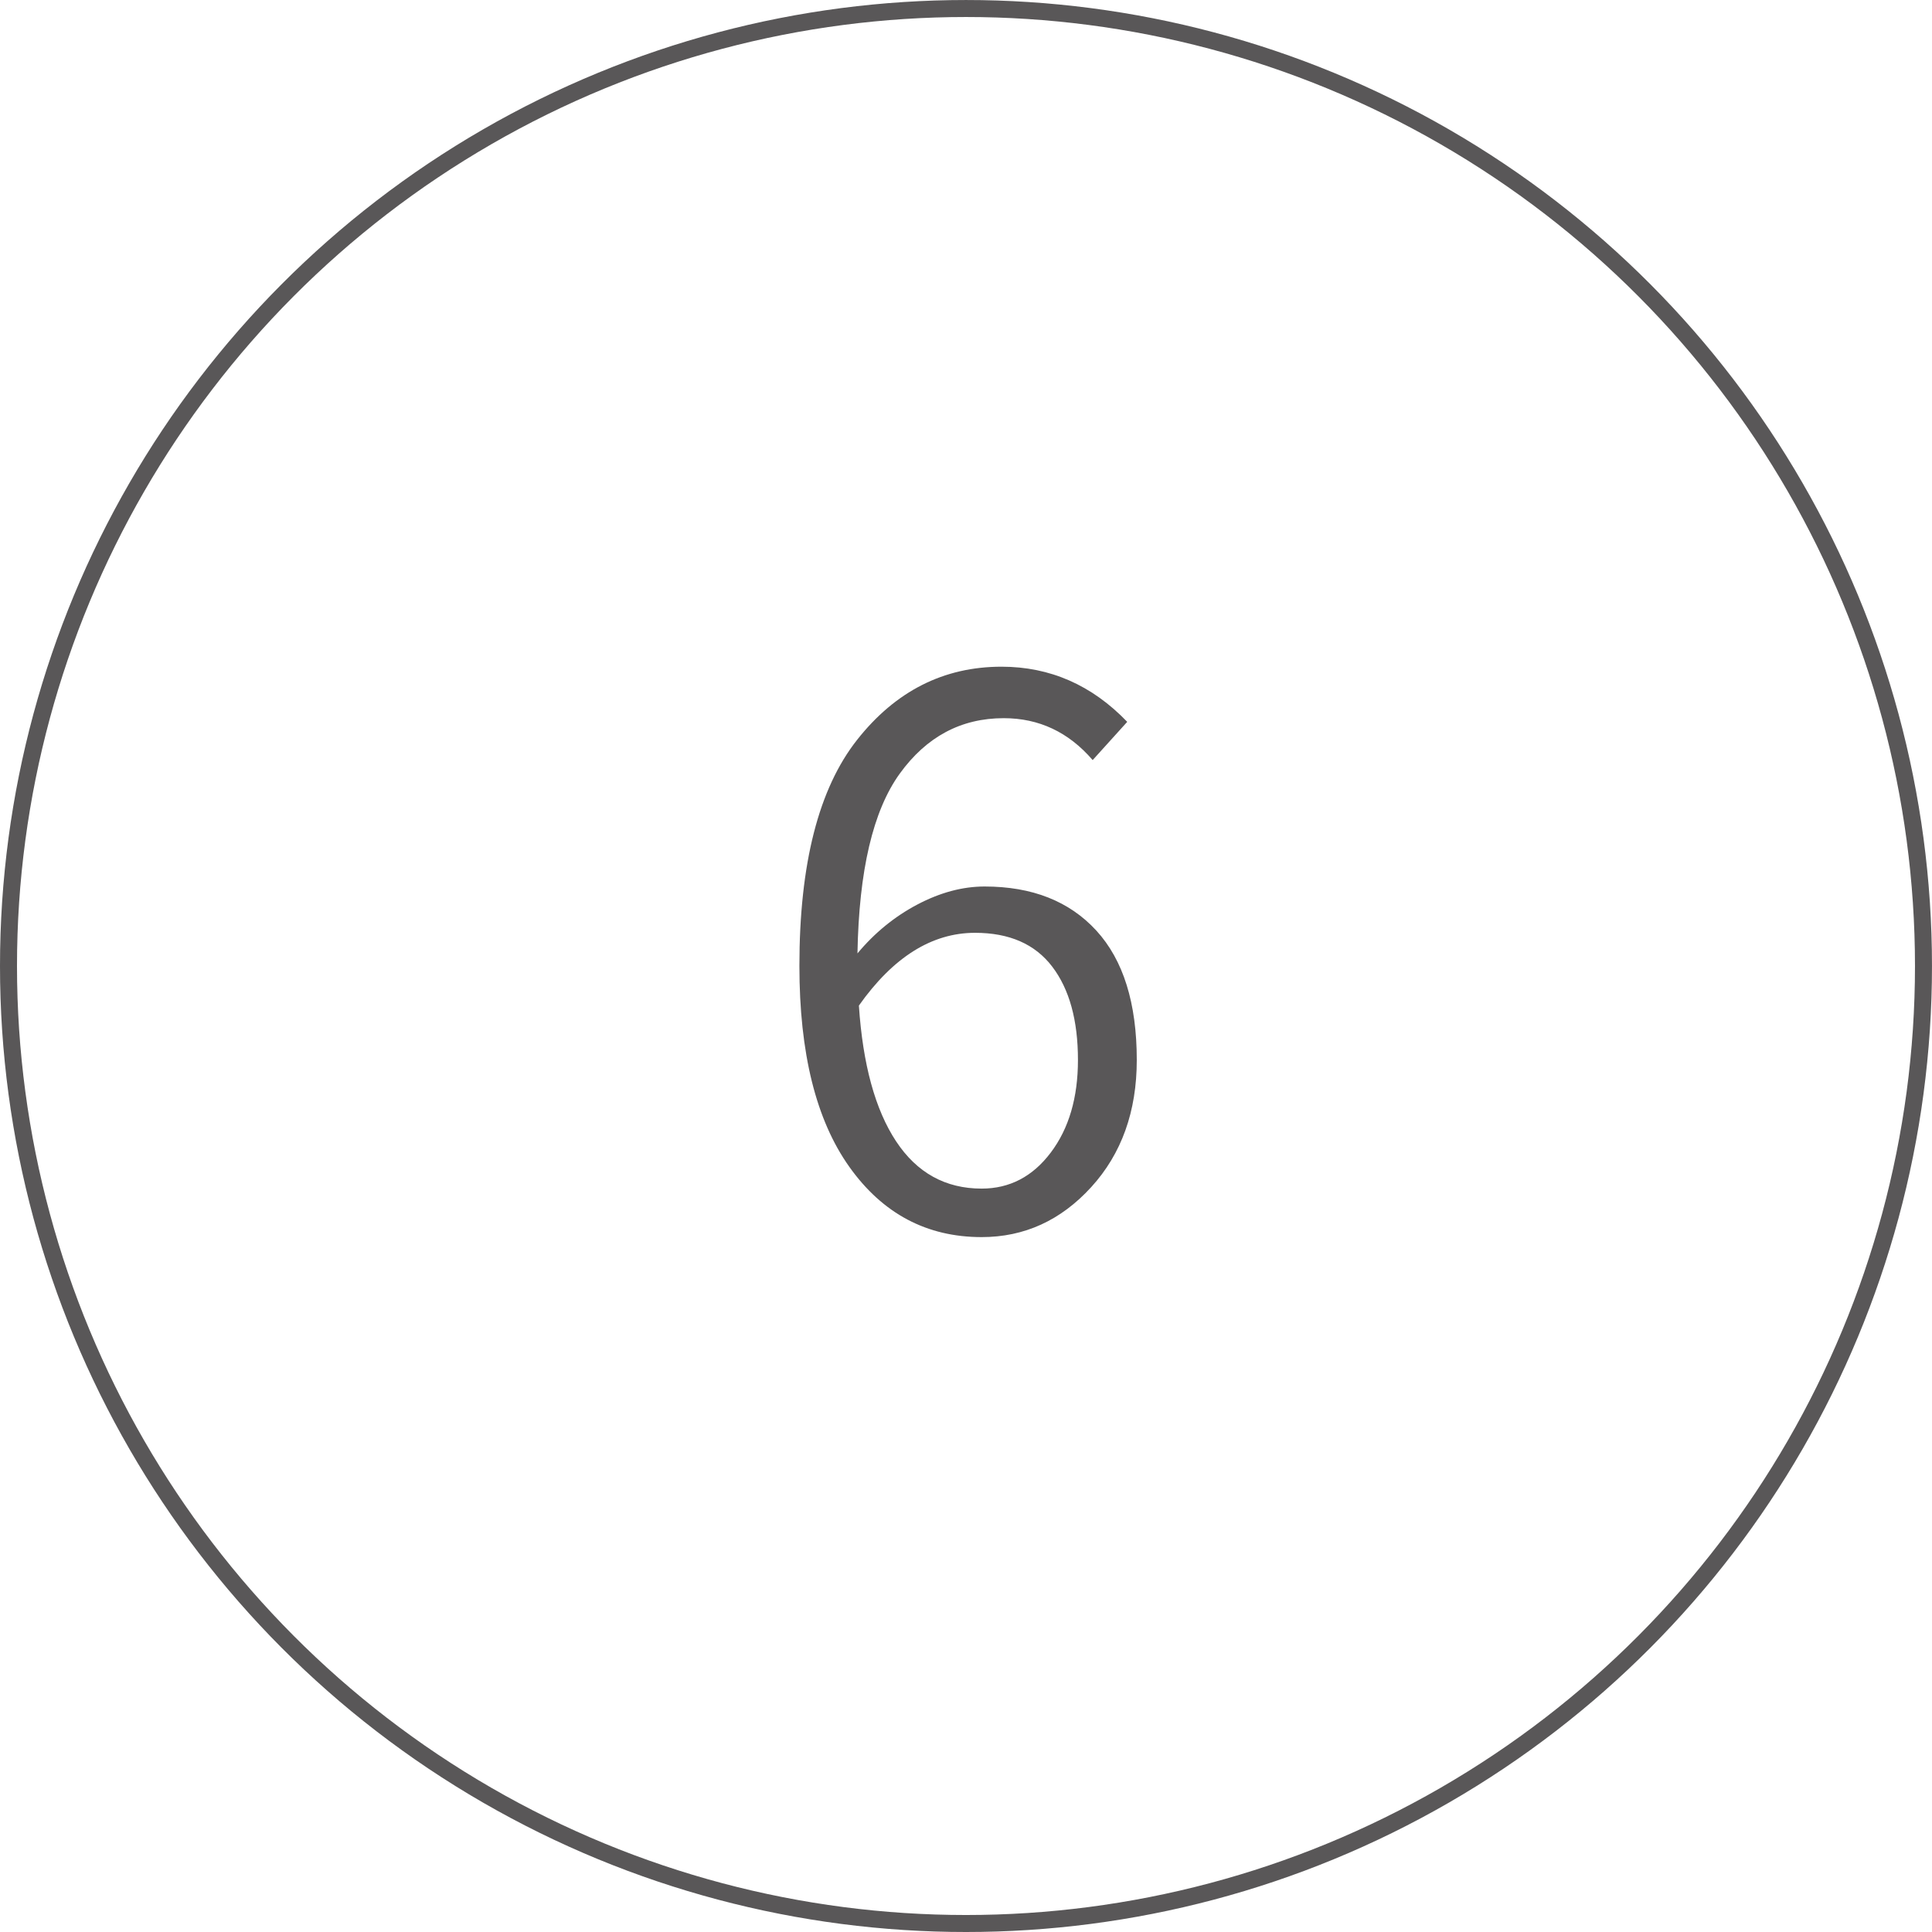 <?xml version="1.0" encoding="utf-8"?>
<!-- Generator: Adobe Illustrator 16.0.0, SVG Export Plug-In . SVG Version: 6.00 Build 0)  -->
<!DOCTYPE svg PUBLIC "-//W3C//DTD SVG 1.0//EN" "http://www.w3.org/TR/2001/REC-SVG-20010904/DTD/svg10.dtd">
<svg version="1.0" xmlns="http://www.w3.org/2000/svg" xmlns:xlink="http://www.w3.org/1999/xlink" x="0px" y="0px"
	 width="113.667px" height="113.666px" viewBox="0 0 113.667 113.666" enable-background="new 0 0 113.667 113.666"
	 xml:space="preserve">
<g id="レイヤー_1">
</g>
<g id="レイヤー_2">
	<g>
		<path fill="#595758" d="M66.319,42.469l-2.033,2.249c-1.413-1.643-3.156-2.465-5.232-2.465c-2.508,0-4.548,1.089-6.12,3.265
			c-1.572,2.177-2.4,5.702-2.486,10.574c1.009-1.211,2.184-2.169,3.524-2.876c1.34-0.706,2.66-1.06,3.957-1.06
			c2.797,0,4.988,0.865,6.574,2.595c1.584,1.73,2.378,4.267,2.378,7.611c0,3.027-0.894,5.521-2.681,7.481
			c-1.789,1.961-3.936,2.94-6.444,2.94c-3.229,0-5.824-1.376-7.784-4.13c-1.961-2.753-2.94-6.695-2.94-11.828
			c0-5.996,1.131-10.429,3.395-13.298c2.263-2.869,5.096-4.303,8.498-4.303C61.778,39.225,64.243,40.307,66.319,42.469z
			 M57.755,69.93c1.644,0,2.999-0.706,4.065-2.119c1.066-1.412,1.6-3.229,1.6-5.449c0-2.335-0.504-4.166-1.514-5.492
			c-1.01-1.326-2.522-1.989-4.541-1.989c-2.537,0-4.815,1.427-6.833,4.281c0.23,3.459,0.958,6.119,2.184,7.979
			C53.942,69,55.622,69.93,57.755,69.93z"/>
	</g>
	<circle fill="none" stroke="#595758" stroke-miterlimit="10" cx="56.833" cy="56.834" r="56.333"/>
	<g>
	</g>
	<g>
	</g>
	<g>
	</g>
	<g>
	</g>
	<g>
	</g>
	<g>
	</g>
	<g>
	</g>
</g>
</svg>
